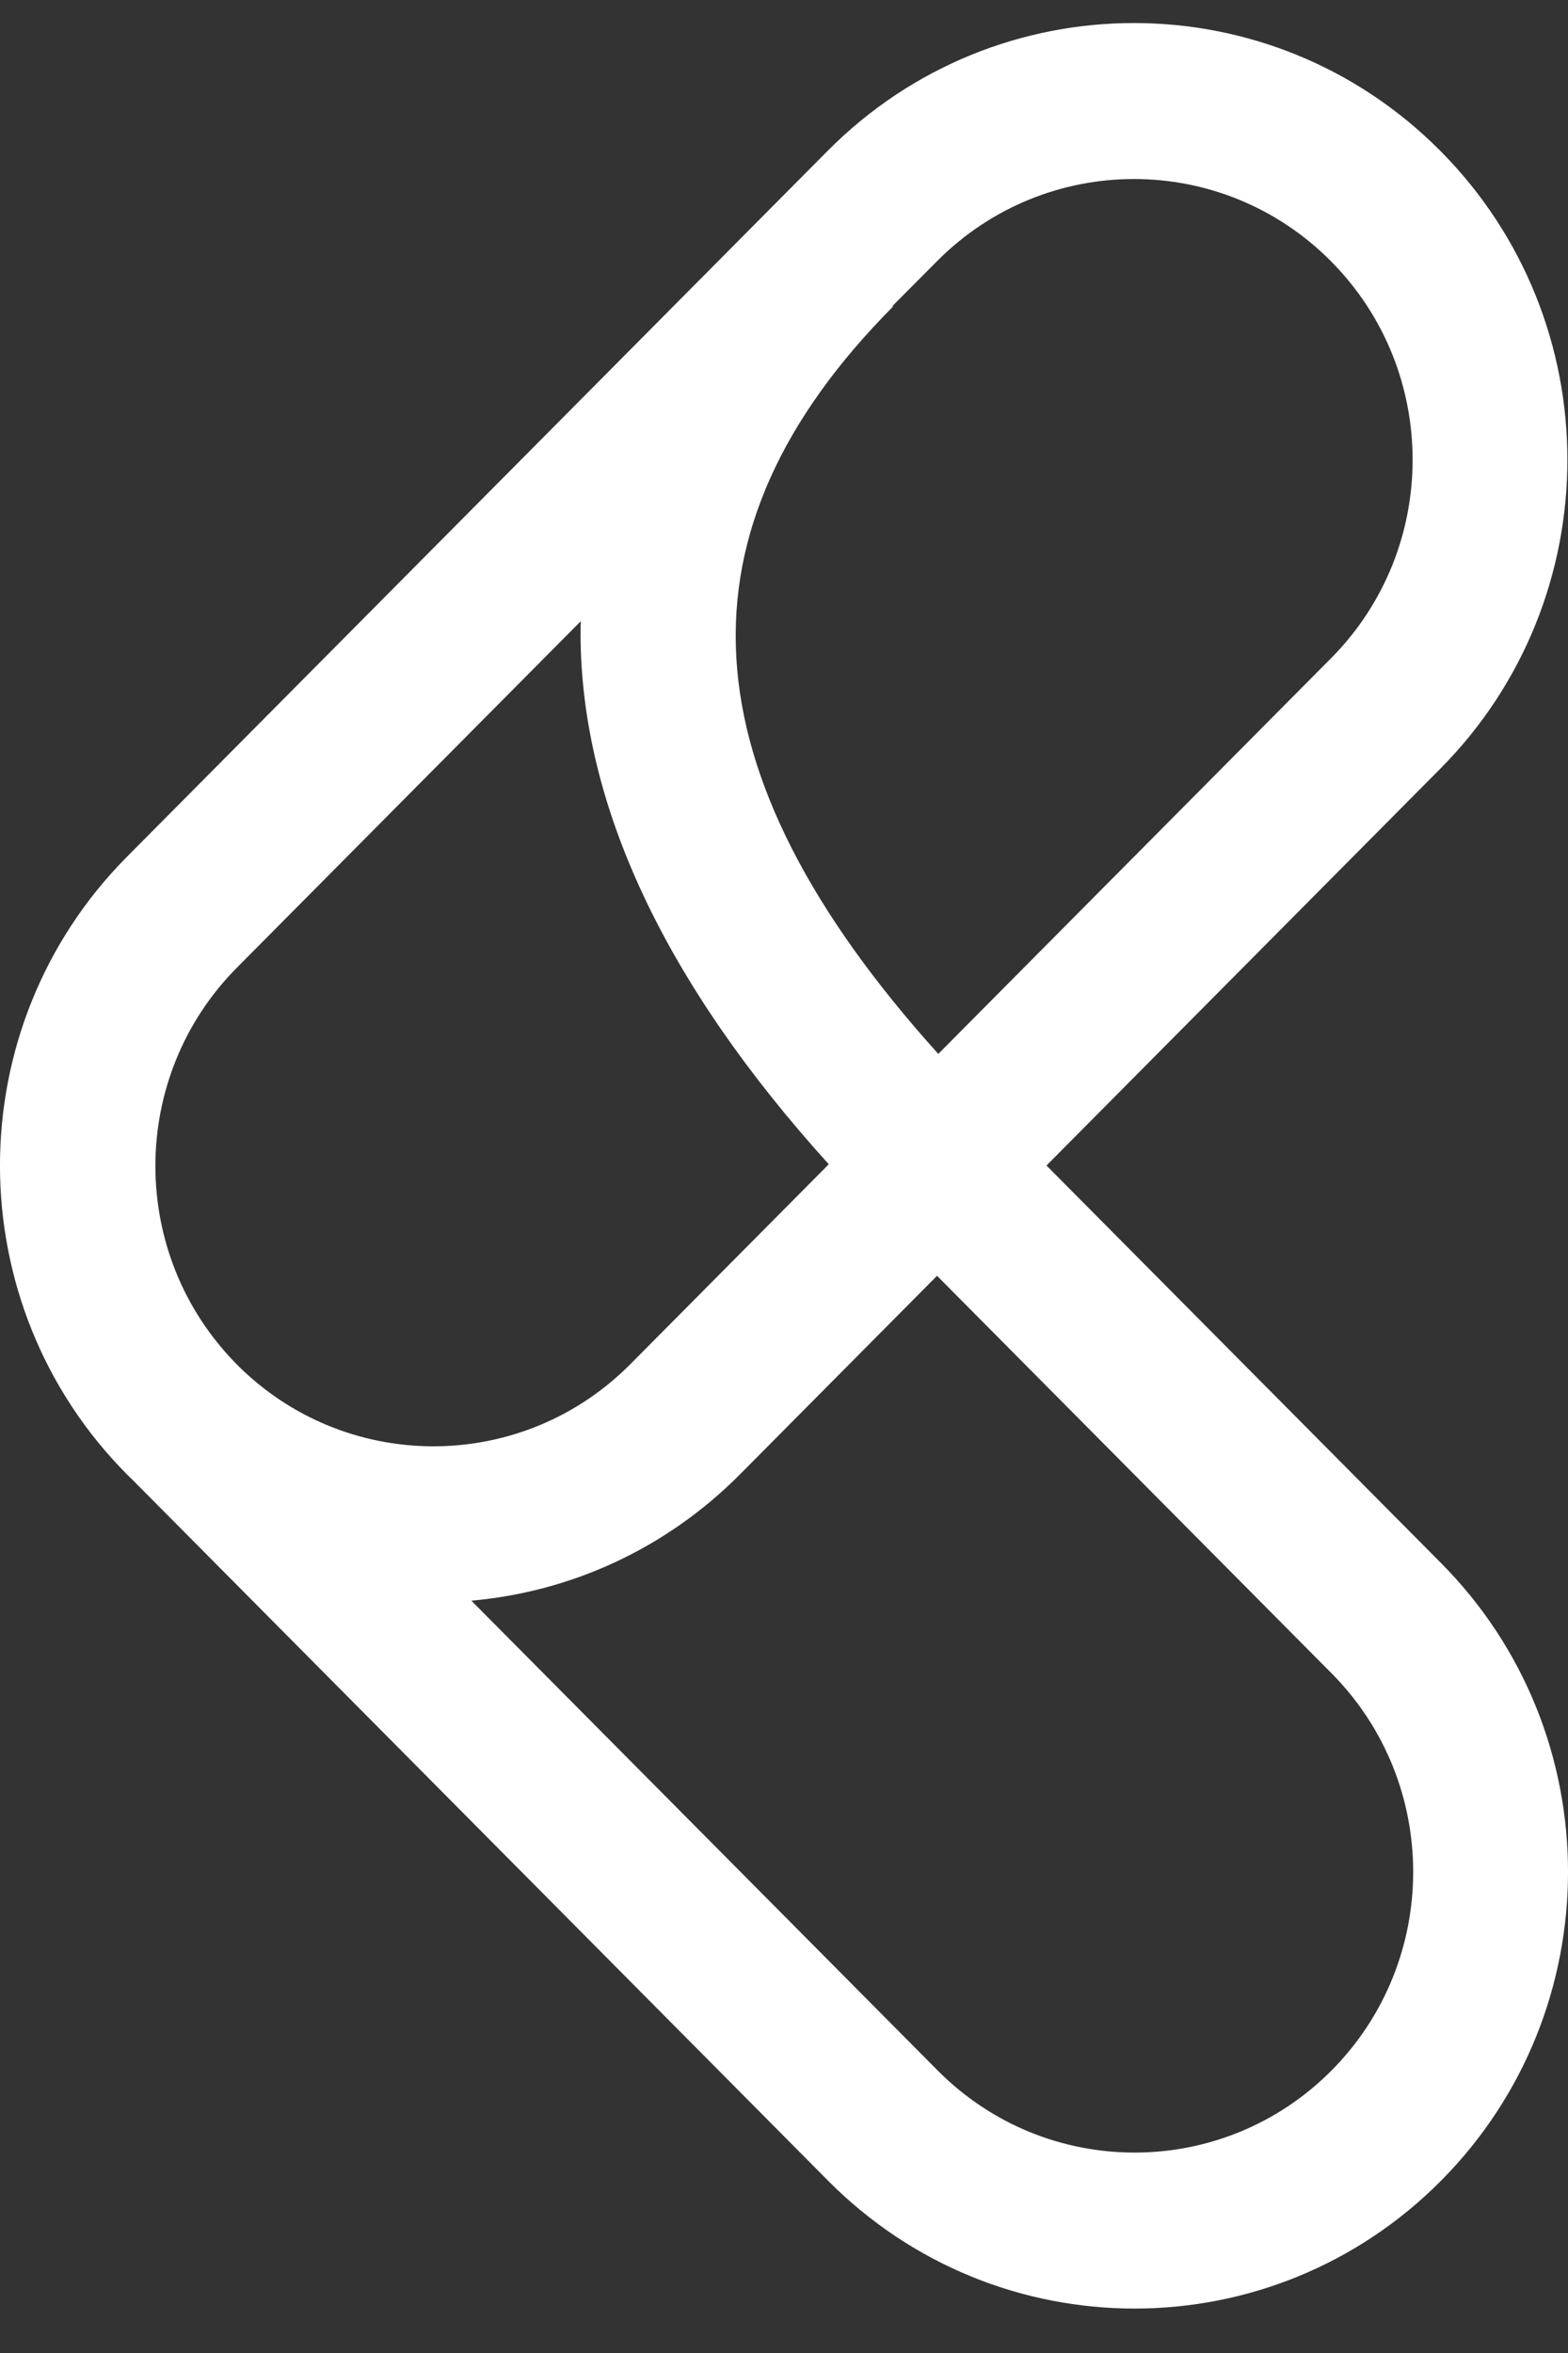 <svg width="20" height="30" viewBox="0 0 20 30" fill="none" xmlns="http://www.w3.org/2000/svg">
<rect x="0" y="0" width="20" height="30" fill="#333333" stroke="none"/>
<path id="Combined Shape Copy 7" d="M1.619 10.924L10.555 1.925C12.713 -0.25 16.214 -0.25 18.373 1.925C20.532 4.099 20.532 7.624 18.373 9.799L13.348 14.86L18.381 19.929C20.54 22.103 20.54 25.628 18.381 27.803C16.222 29.977 12.721 29.977 10.562 27.803L1.703 18.88C1.675 18.853 1.647 18.826 1.619 18.798C-0.54 16.623 -0.54 13.098 1.619 10.924ZM6.012 20.408L11.959 26.397C13.346 27.794 15.597 27.794 16.985 26.397C18.372 24.999 18.372 22.733 16.985 21.335L11.952 16.266L9.438 18.798C8.481 19.761 7.261 20.298 6.012 20.408ZM11.968 13.437L16.977 8.393C18.365 6.995 18.365 4.729 16.977 3.331C15.589 1.933 13.339 1.933 11.951 3.331L11.385 3.9L11.392 3.907C8.561 6.759 8.697 9.809 11.968 13.437ZM3.023 17.398L3.074 17.449L3.098 17.472C4.491 18.789 6.681 18.762 8.041 17.392L10.571 14.844C8.479 12.533 7.416 10.267 7.405 8.102L7.407 7.921L3.023 12.336C1.635 13.733 1.635 16 3.023 17.398Z" fill="white"/>
</svg>
